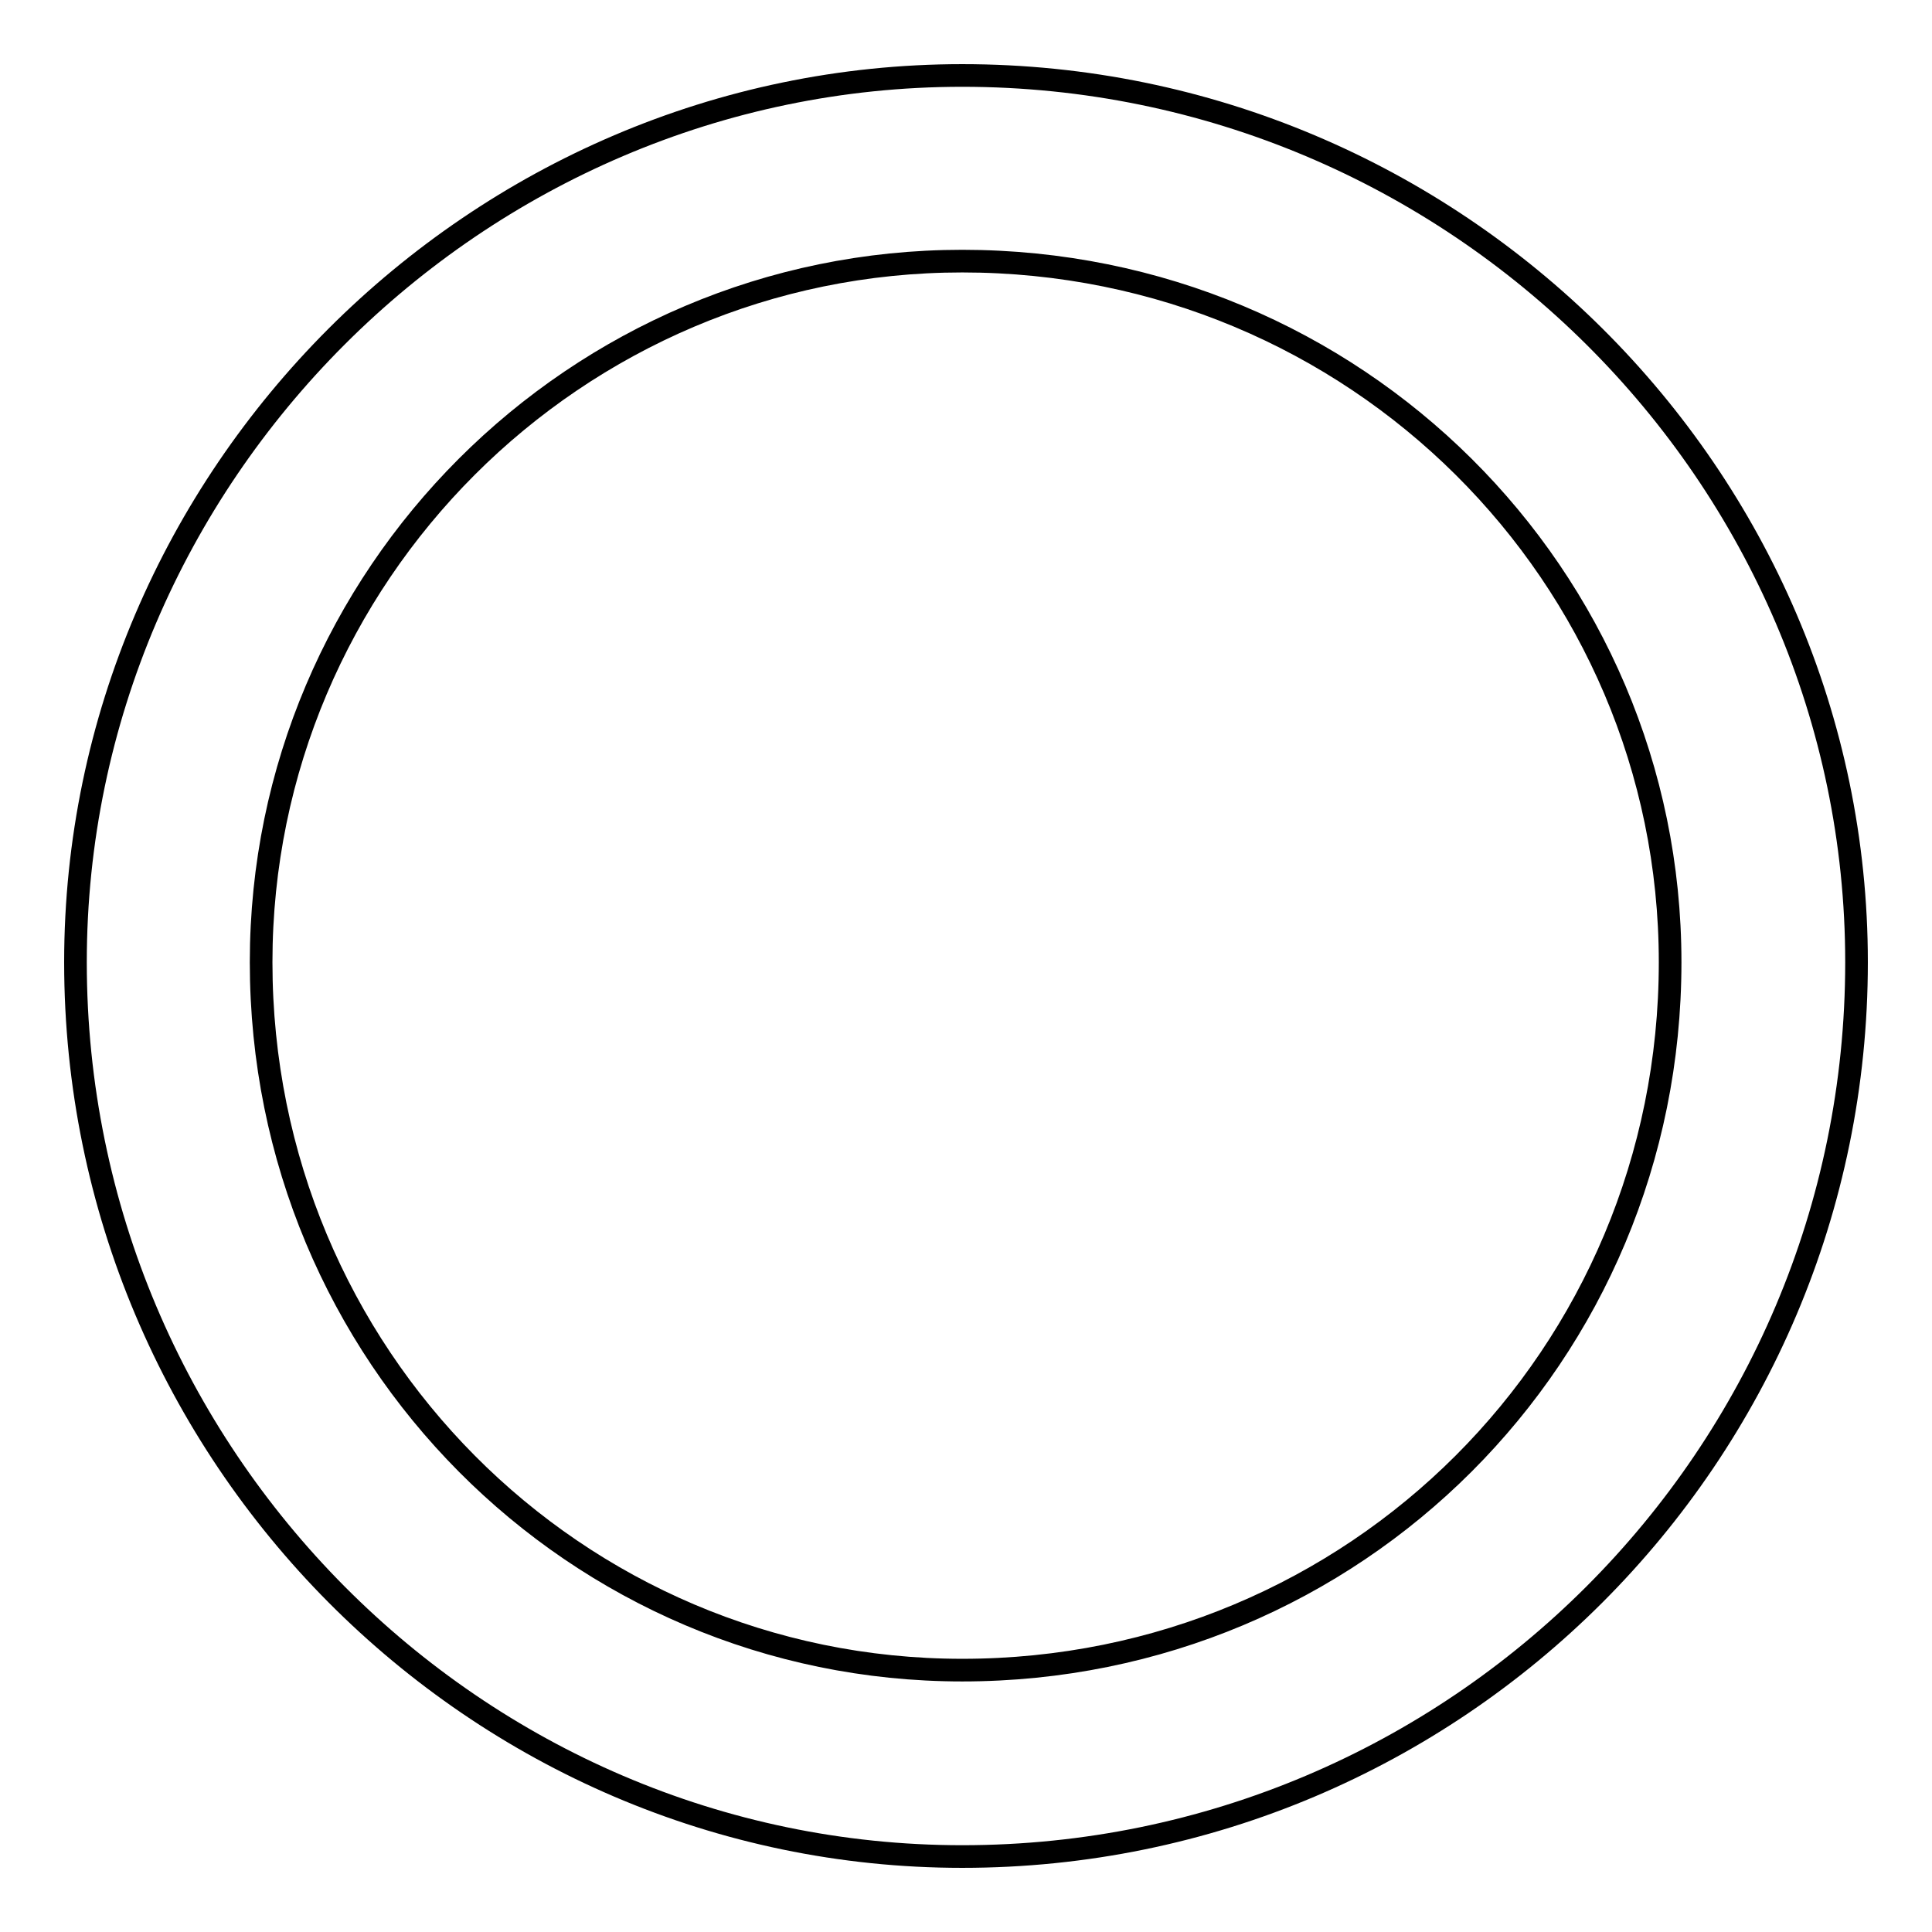 <?xml version="1.0" encoding="utf-8"?>
<!-- Svg Vector Icons : http://www.onlinewebfonts.com/icon -->
<!DOCTYPE svg PUBLIC "-//W3C//DTD SVG 1.1//EN" "http://www.w3.org/Graphics/SVG/1.1/DTD/svg11.dtd">
<svg version="1.1" xmlns="http://www.w3.org/2000/svg" xmlns:xlink="http://www.w3.org/1999/xlink" x="0px" y="0px" viewBox="0 0 256 256" enable-background="new 0 0 256 256" xml:space="preserve">
<g> <path stroke-width="3" fill-opacity="0" stroke="#000000"  d="M127.5,10C63.1,10,10,63.1,10,127.5C10,192.9,63.1,246,127.5,246c65.4,0,118.5-53.1,118.5-118.5 C246,63.1,192.9,10,127.5,10L127.5,10L127.5,10z M127.5,34.6c52.1,0,93.8,41.7,93.8,92.9c0,52.1-41.7,93.8-93.8,93.8 c-51.2,0-92.9-41.7-92.9-93.8C34.6,76.3,76.3,34.6,127.5,34.6L127.5,34.6z"/></g>
</svg>
